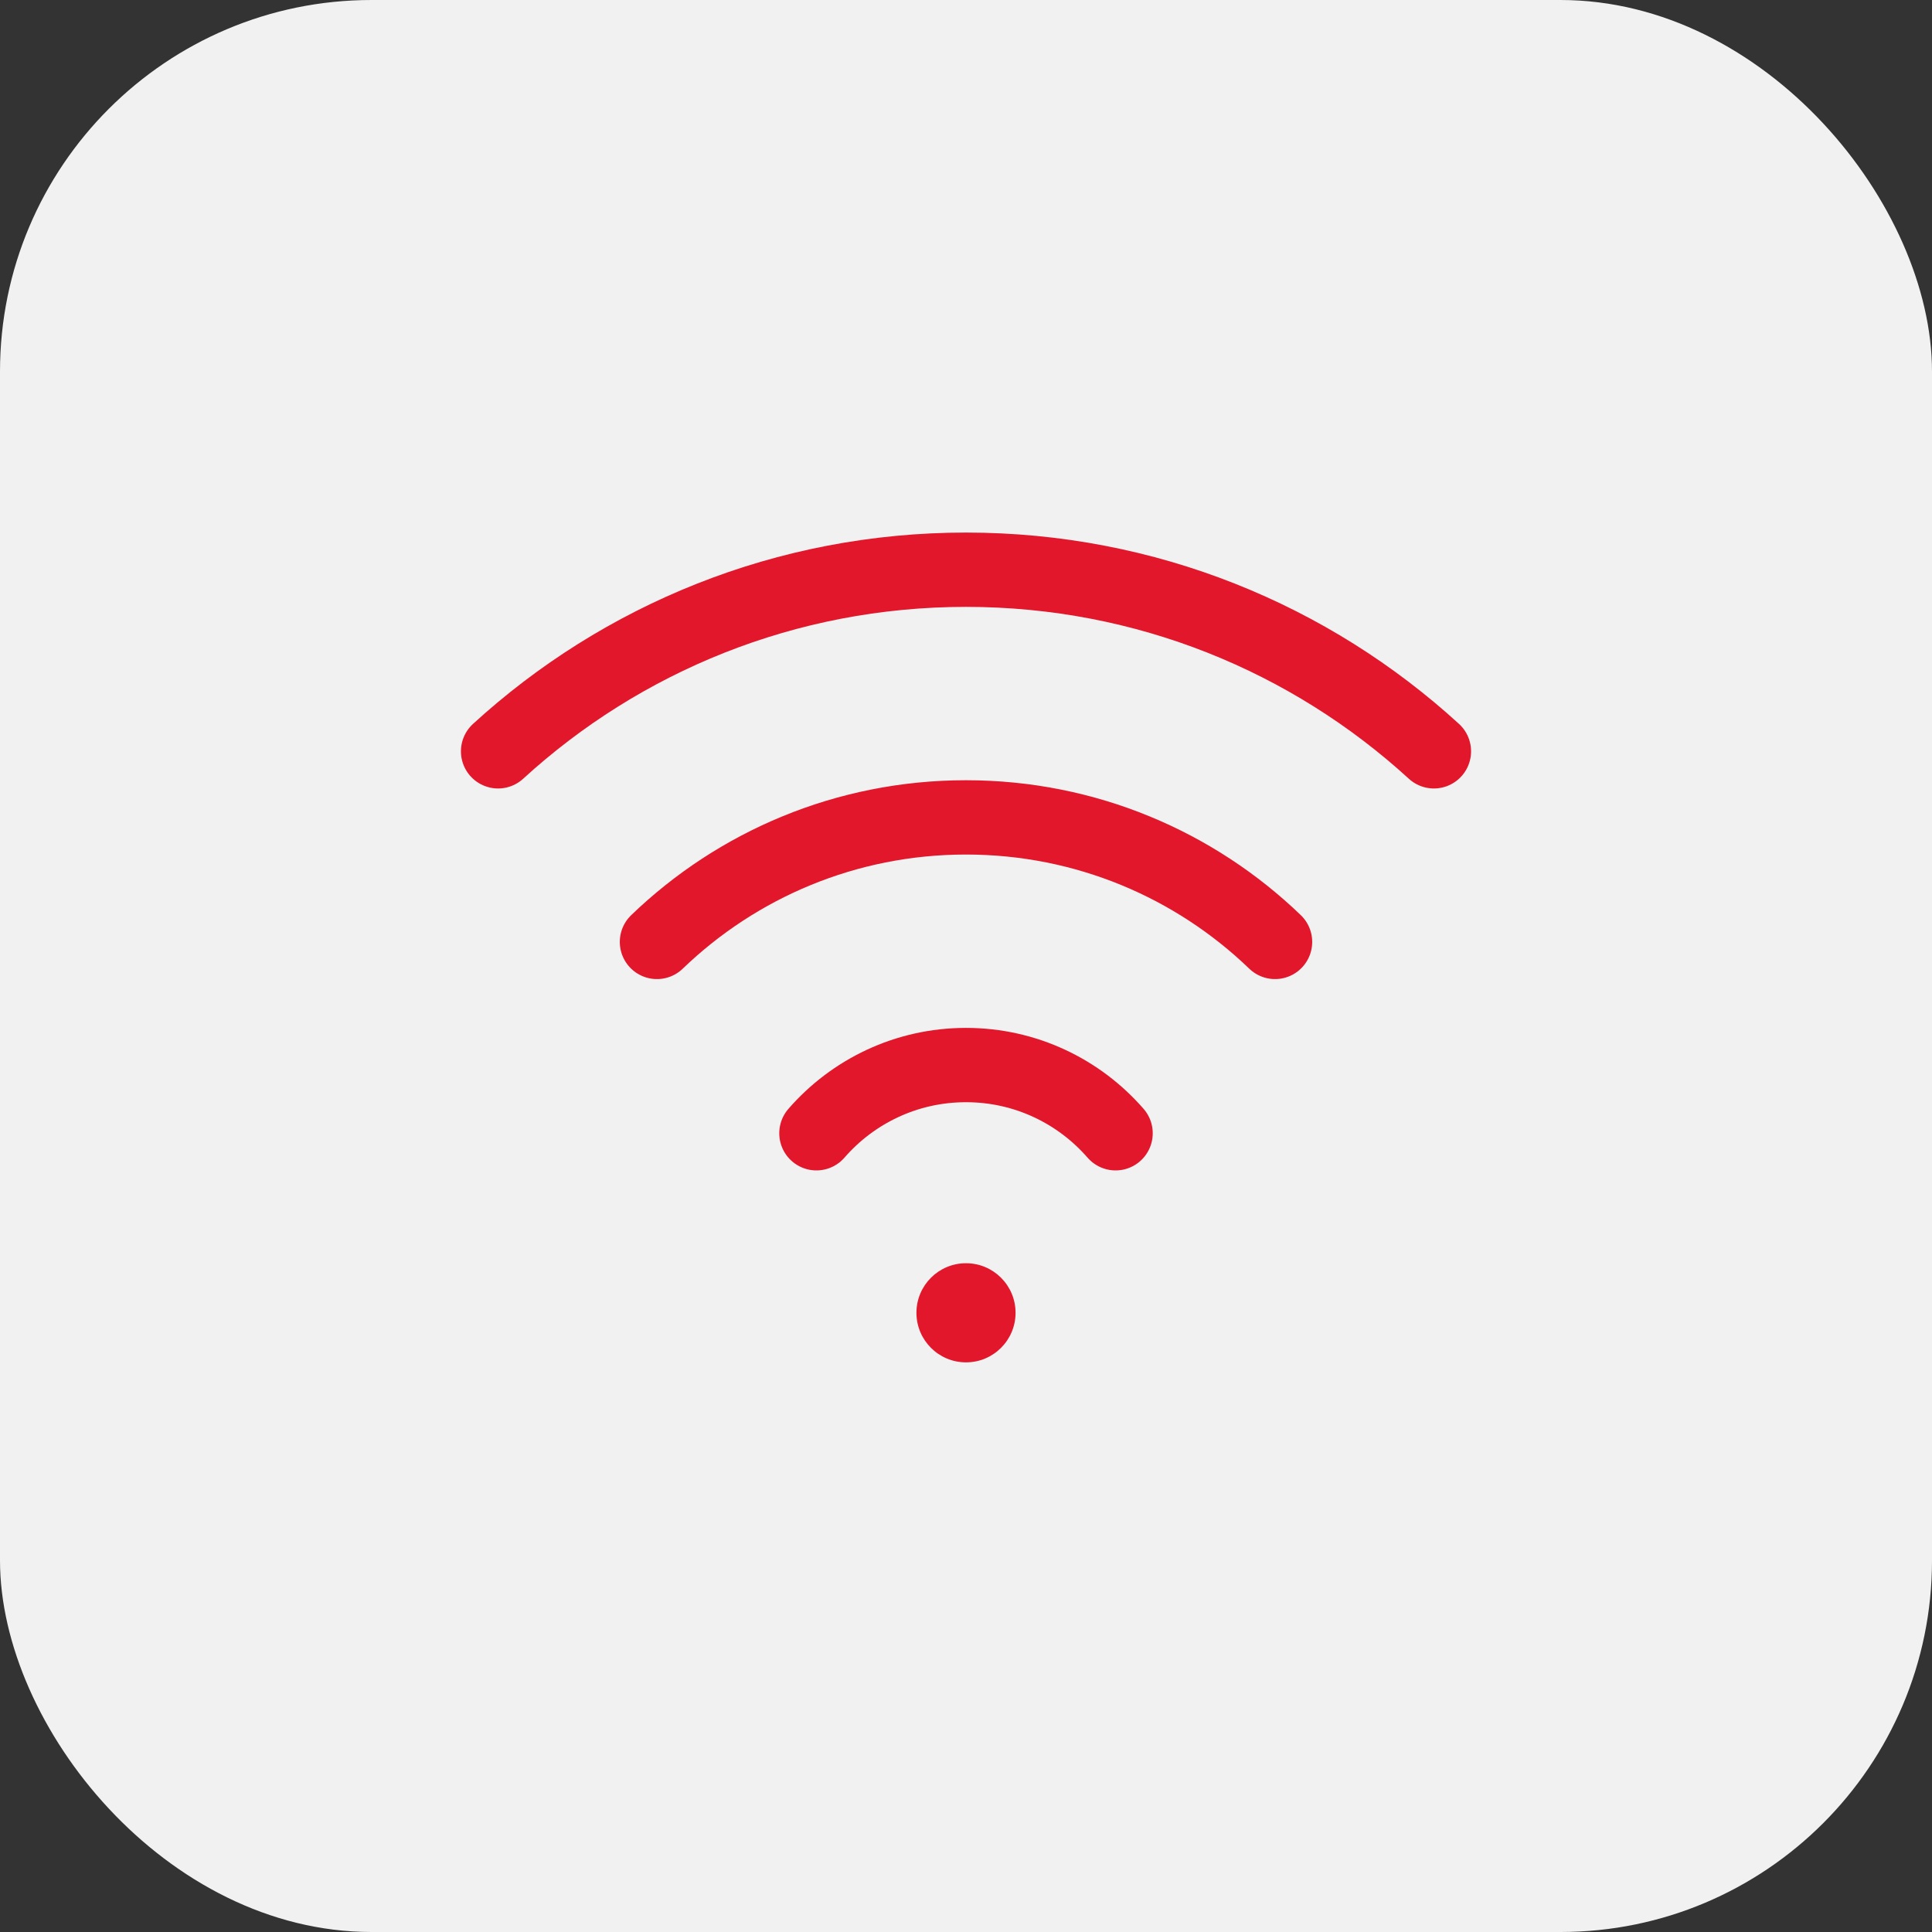 <?xml version="1.0" encoding="UTF-8"?> <svg xmlns="http://www.w3.org/2000/svg" width="26" height="26" viewBox="0 0 26 26" fill="none"><rect x="0" y="0" width="26" height="26" fill="#333333" stroke="none"/><rect width="26" height="26" rx="5" fill="#F1F1F1"></rect><circle cx="13" cy="17.667" r="0.667" fill="#E2172B"></circle><path d="M19.297 10.111C17.637 8.593 15.427 7.667 13 7.667C10.573 7.667 8.363 8.593 6.703 10.111M17.159 12.676C16.081 11.638 14.615 11 13 11C11.385 11 9.919 11.638 8.841 12.676M15.013 15.251C14.524 14.689 13.804 14.333 13 14.333C12.196 14.333 11.476 14.689 10.987 15.251" stroke="#E2172B" stroke-linecap="round"></path></svg> 